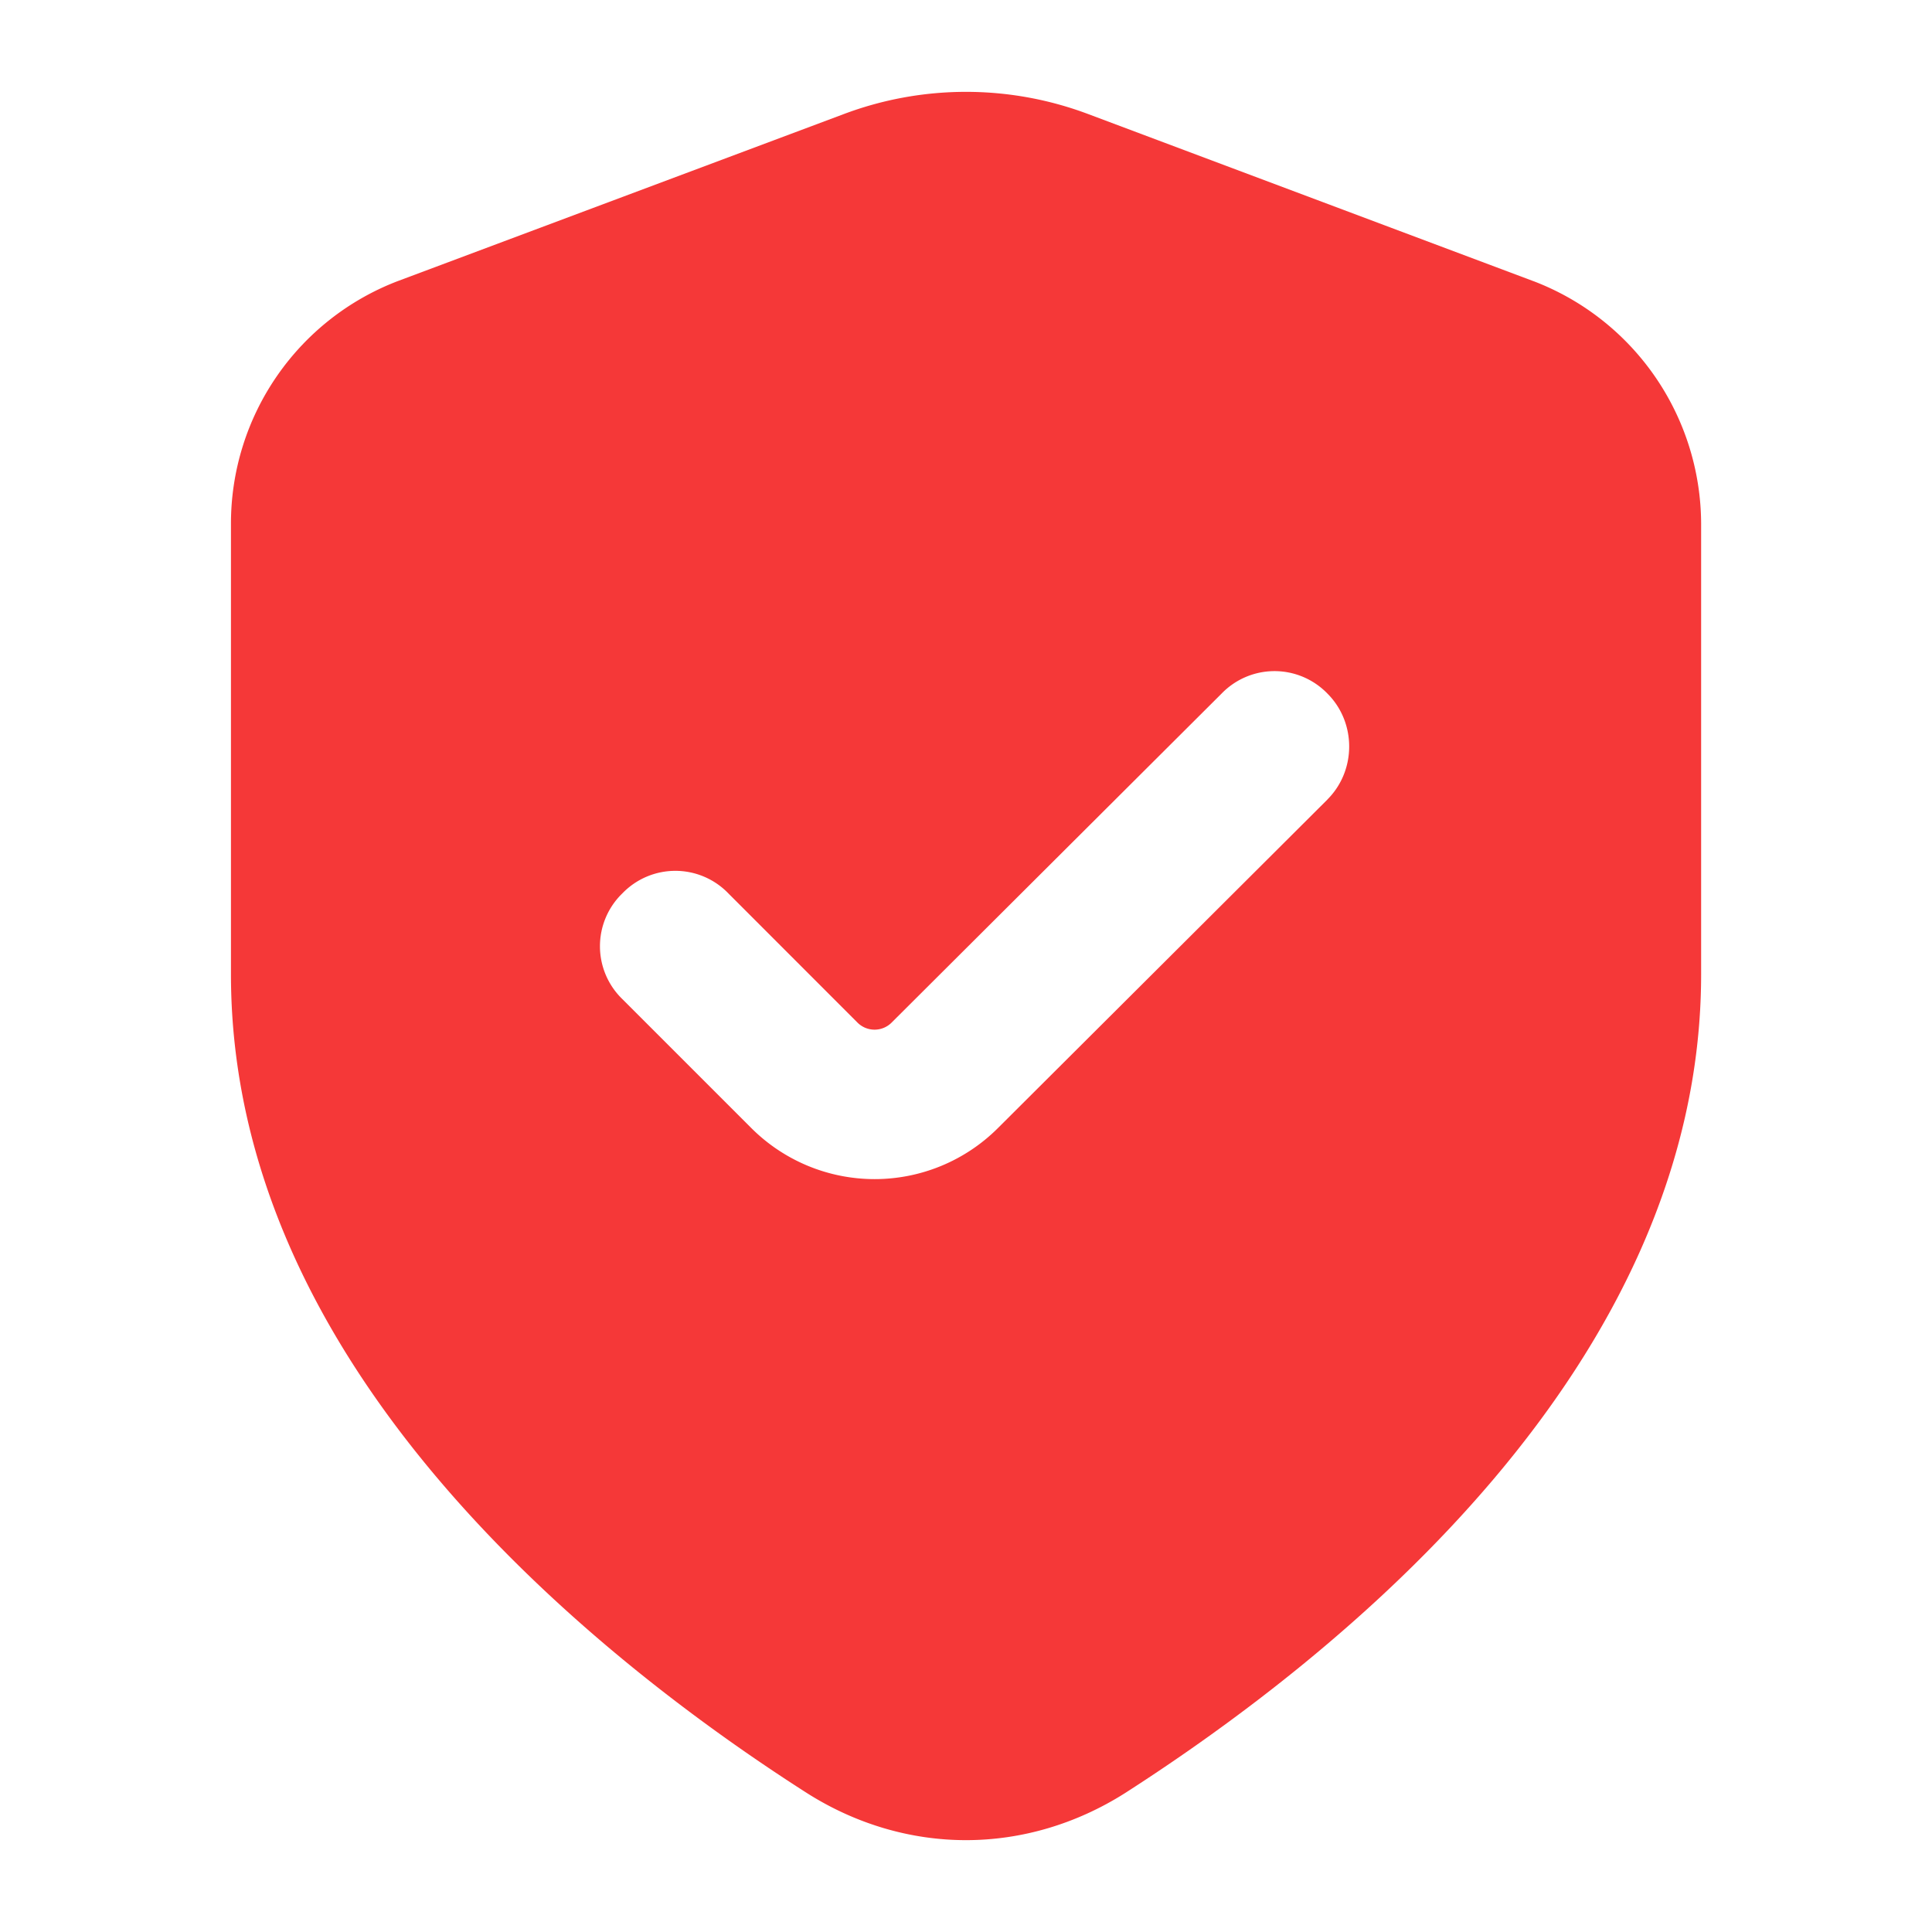 <svg xmlns="http://www.w3.org/2000/svg" version="1.1" xmlns:xlink="http://www.w3.org/1999/xlink" width="512" height="512" x="0" y="0" viewBox="0 0 24 24" style="enable-background:new 0 0 512 512" xml:space="preserve" class=""><g><path d="M19.047 3.492 13.526 1.42a4.313 4.313 0 0 0-3.052 0L4.941 3.492a3.225 3.225 0 0 0-2.072 3.002v5.608c0 2.444 1.117 4.553 2.58 6.278 1.452 1.712 3.238 3.04 4.578 3.896.608.385 1.29.583 1.973.583s1.365-.198 1.973-.583c2.667-1.712 7.159-5.298 7.159-10.174V6.494a3.237 3.237 0 0 0-2.084-3.002zm-2.556 6.439-4.094 4.082a2.167 2.167 0 0 1-3.064 0l-1.601-1.601a.914.914 0 0 1 0-1.315.914.914 0 0 1 1.315 0l1.6 1.601a.3.3 0 0 0 .434 0l4.094-4.082a.914.914 0 0 1 1.315 0c.36.36.36.955 0 1.315z" fill="#f53838" opacity="1" data-original="#000000" class=""></path></g></svg>